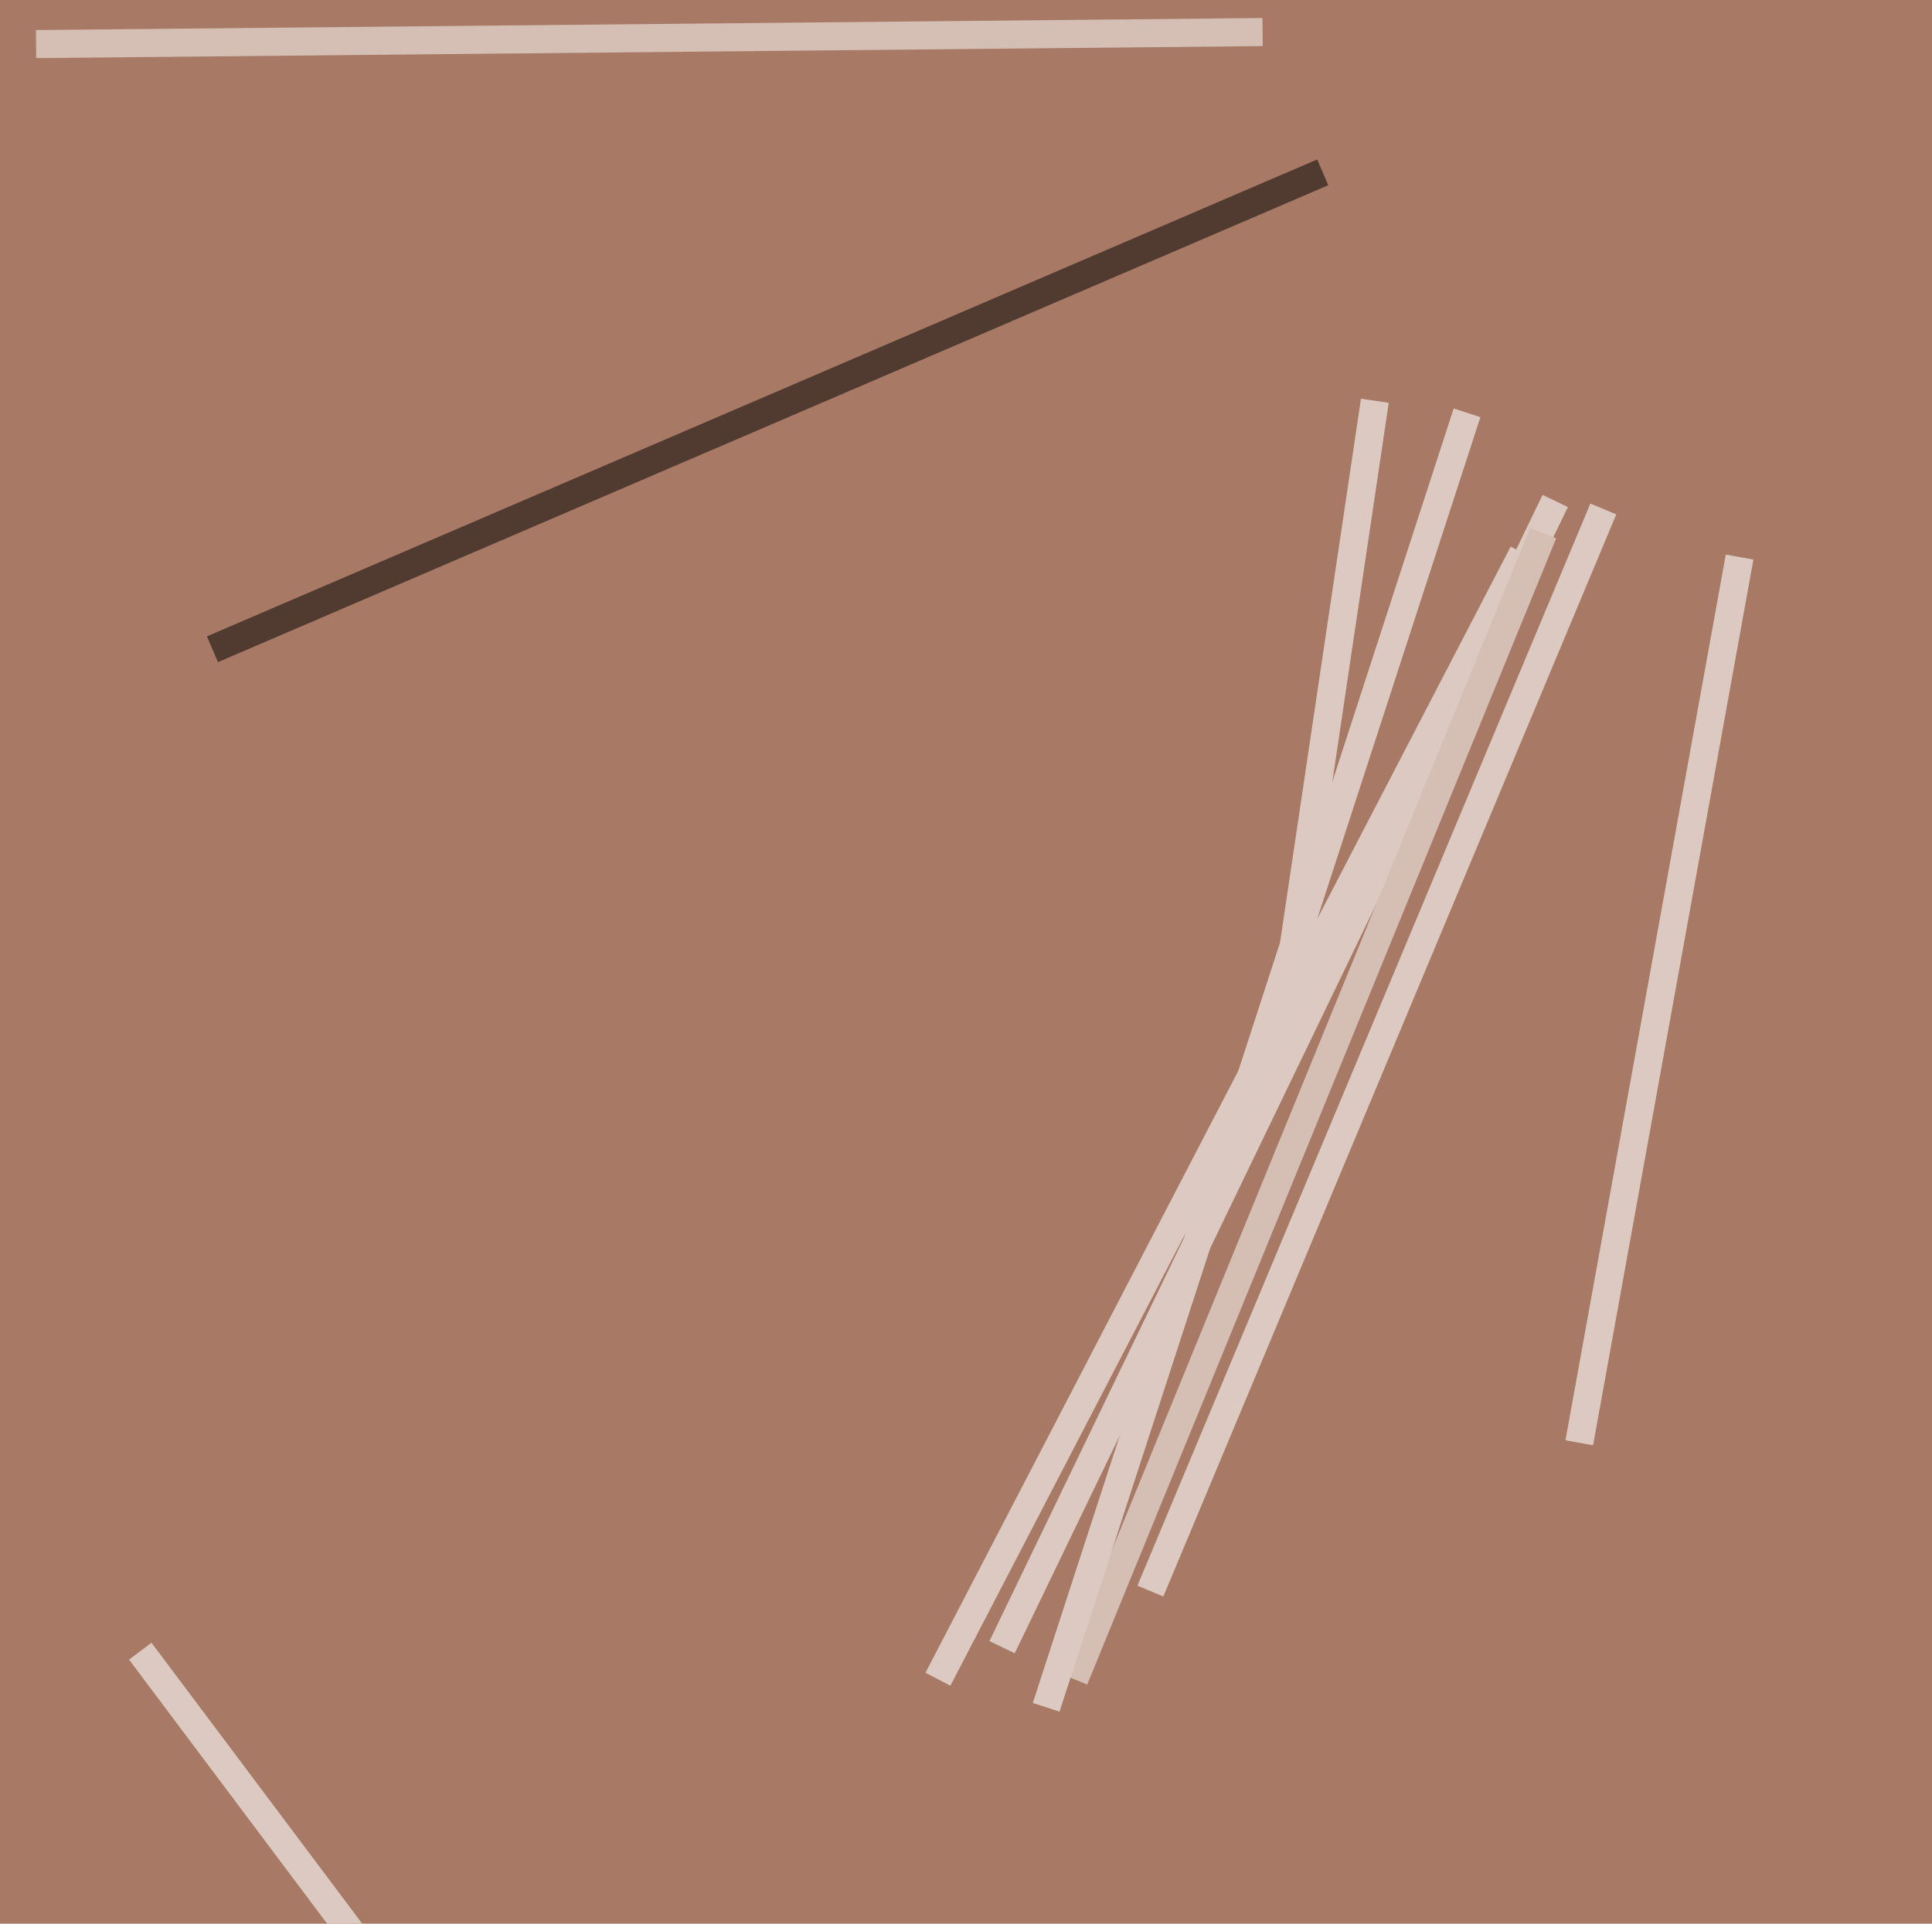<svg xmlns="http://www.w3.org/2000/svg" width="482px" height="480px">
  <rect width="482" height="480" fill="rgb(168,122,102)"/>
  <line x1="53" y1="162" x2="330" y2="43" style="stroke:rgb(81,59,49);stroke-width:7"/>
  <line x1="250" y1="411" x2="388" y2="125" style="stroke:rgb(220,202,194);stroke-width:7"/>
  <line x1="318" y1="268" x2="343" y2="100" style="stroke:rgb(220,202,194);stroke-width:7"/>
  <line x1="234" y1="419" x2="380" y2="138" style="stroke:rgb(220,201,193);stroke-width:7"/>
  <line x1="287" y1="397" x2="400" y2="127" style="stroke:rgb(220,202,194);stroke-width:7"/>
  <line x1="268" y1="419" x2="385" y2="133" style="stroke:rgb(213,191,181);stroke-width:7"/>
  <line x1="261" y1="426" x2="366" y2="103" style="stroke:rgb(220,202,194);stroke-width:7"/>
  <line x1="394" y1="360" x2="434" y2="139" style="stroke:rgb(220,202,194);stroke-width:7"/>
  <line x1="315" y1="8" x2="9" y2="11" style="stroke:rgb(213,191,181);stroke-width:7"/>
  <line x1="35" y1="412" x2="89" y2="484" style="stroke:rgb(220,202,194);stroke-width:7"/>
</svg>